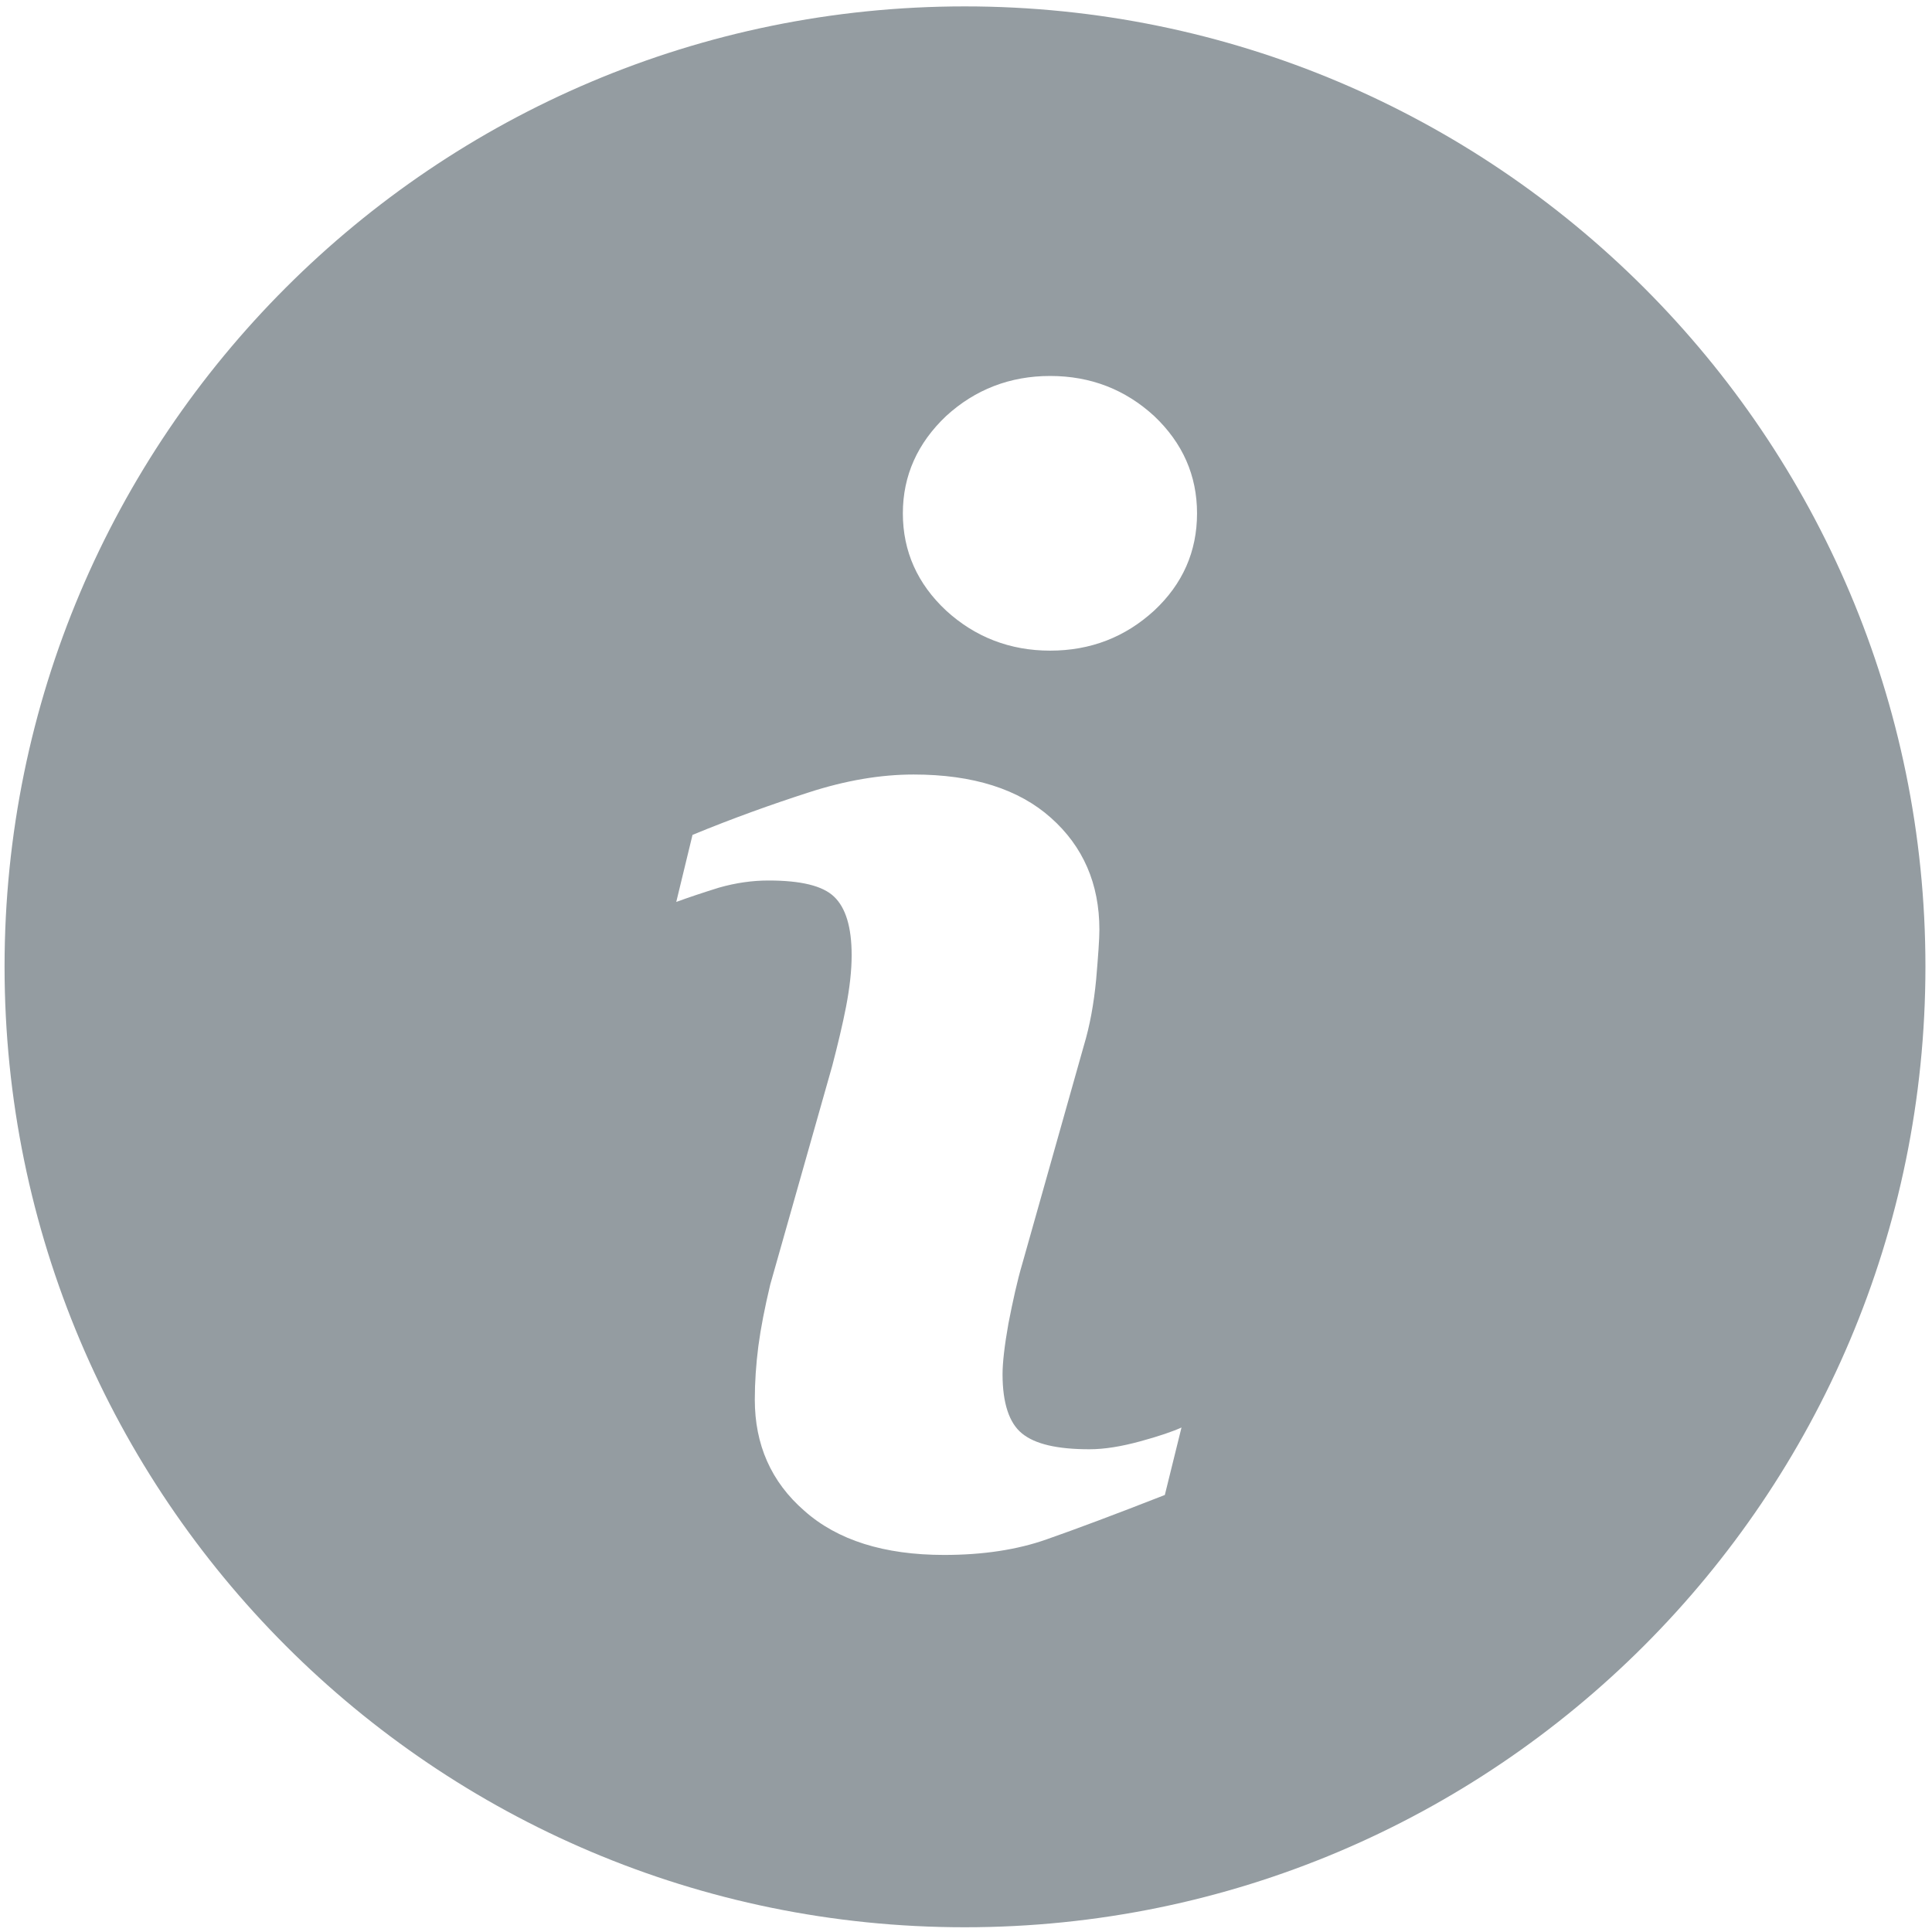 <?xml version="1.0" encoding="iso-8859-1"?>
<!-- Generator: Adobe Illustrator 25.0.1, SVG Export Plug-In . SVG Version: 6.00 Build 0)  -->
<svg version="1.1" id="Layer_1" xmlns="http://www.w3.org/2000/svg" xmlns:xlink="http://www.w3.org/1999/xlink" x="0px" y="0px"
	 viewBox="0 0 1056 1056" style="enable-background:new 0 0 1056 1056;" xml:space="preserve">
<g>
	<path style="fill:#949CA1;" d="M527.312,3.493c-289.819,0-524.818,234.999-524.818,524.82
		c0,289.875,234.999,525.098,524.818,525.098c289.875,0,525.098-235.223,525.098-525.098
		C1052.409,238.492,817.187,3.493,527.312,3.493L527.312,3.493z M636.676,817.132c-27.105,10.609-48.601,18.662-64.651,24.273
		c-16.054,5.665-34.716,8.497-55.988,8.497c-32.768,0-58.319-8.053-76.371-24.105c-18.218-15.83-27.103-36.214-27.103-60.763
		c0-9.553,0.666-19.274,1.944-29.271c1.332-9.997,3.499-21.049,6.497-33.658l33.882-119.528c3-11.497,5.609-22.327,7.555-32.326
		c1.997-10.441,3.053-19.718,3.053-28.215c0-15.162-3.221-25.827-9.553-31.88c-6.275-6.055-18.218-8.889-35.99-8.889
		c-8.665,0-17.774,1.278-26.939,3.89c-9.109,2.831-16.886,5.443-23.383,7.829l8.887-36.658
		c22.105-9.109,43.377-16.718,63.541-23.215c20.216-6.555,39.267-9.777,57.319-9.777c32.492,0,57.487,7.999,75.037,23.662
		c17.554,15.606,26.495,35.99,26.495,61.151c0,5.221-0.668,14.33-1.778,27.327c-1.276,13.274-3.444,25.161-6.719,36.046
		l-33.604,119.083c-2.834,9.553-5.222,20.606-7.609,32.77c-2.168,12.165-3.222,21.495-3.222,27.771
		c0,15.83,3.666,26.715,10.607,32.326c7.167,5.888,19.33,8.663,36.882,8.663c8.221,0,17.384-1.498,27.771-4.331
		c10.219-2.778,17.772-5.388,22.551-7.553L636.676,817.132z M630.843,333.747c-15.83,14.497-34.714,21.884-56.876,21.884
		c-21.883,0-40.989-7.387-56.819-21.884c-15.608-14.552-23.662-32.326-23.662-53.154c0-20.661,8.055-38.435,23.662-53.208
		c15.83-14.497,34.936-21.884,56.819-21.884c22.162,0,41.047,7.387,56.876,21.884c15.606,14.774,23.439,32.548,23.439,53.208
		C654.282,301.421,646.449,319.195,630.843,333.747L630.843,333.747z"/>
</g>
</svg>
